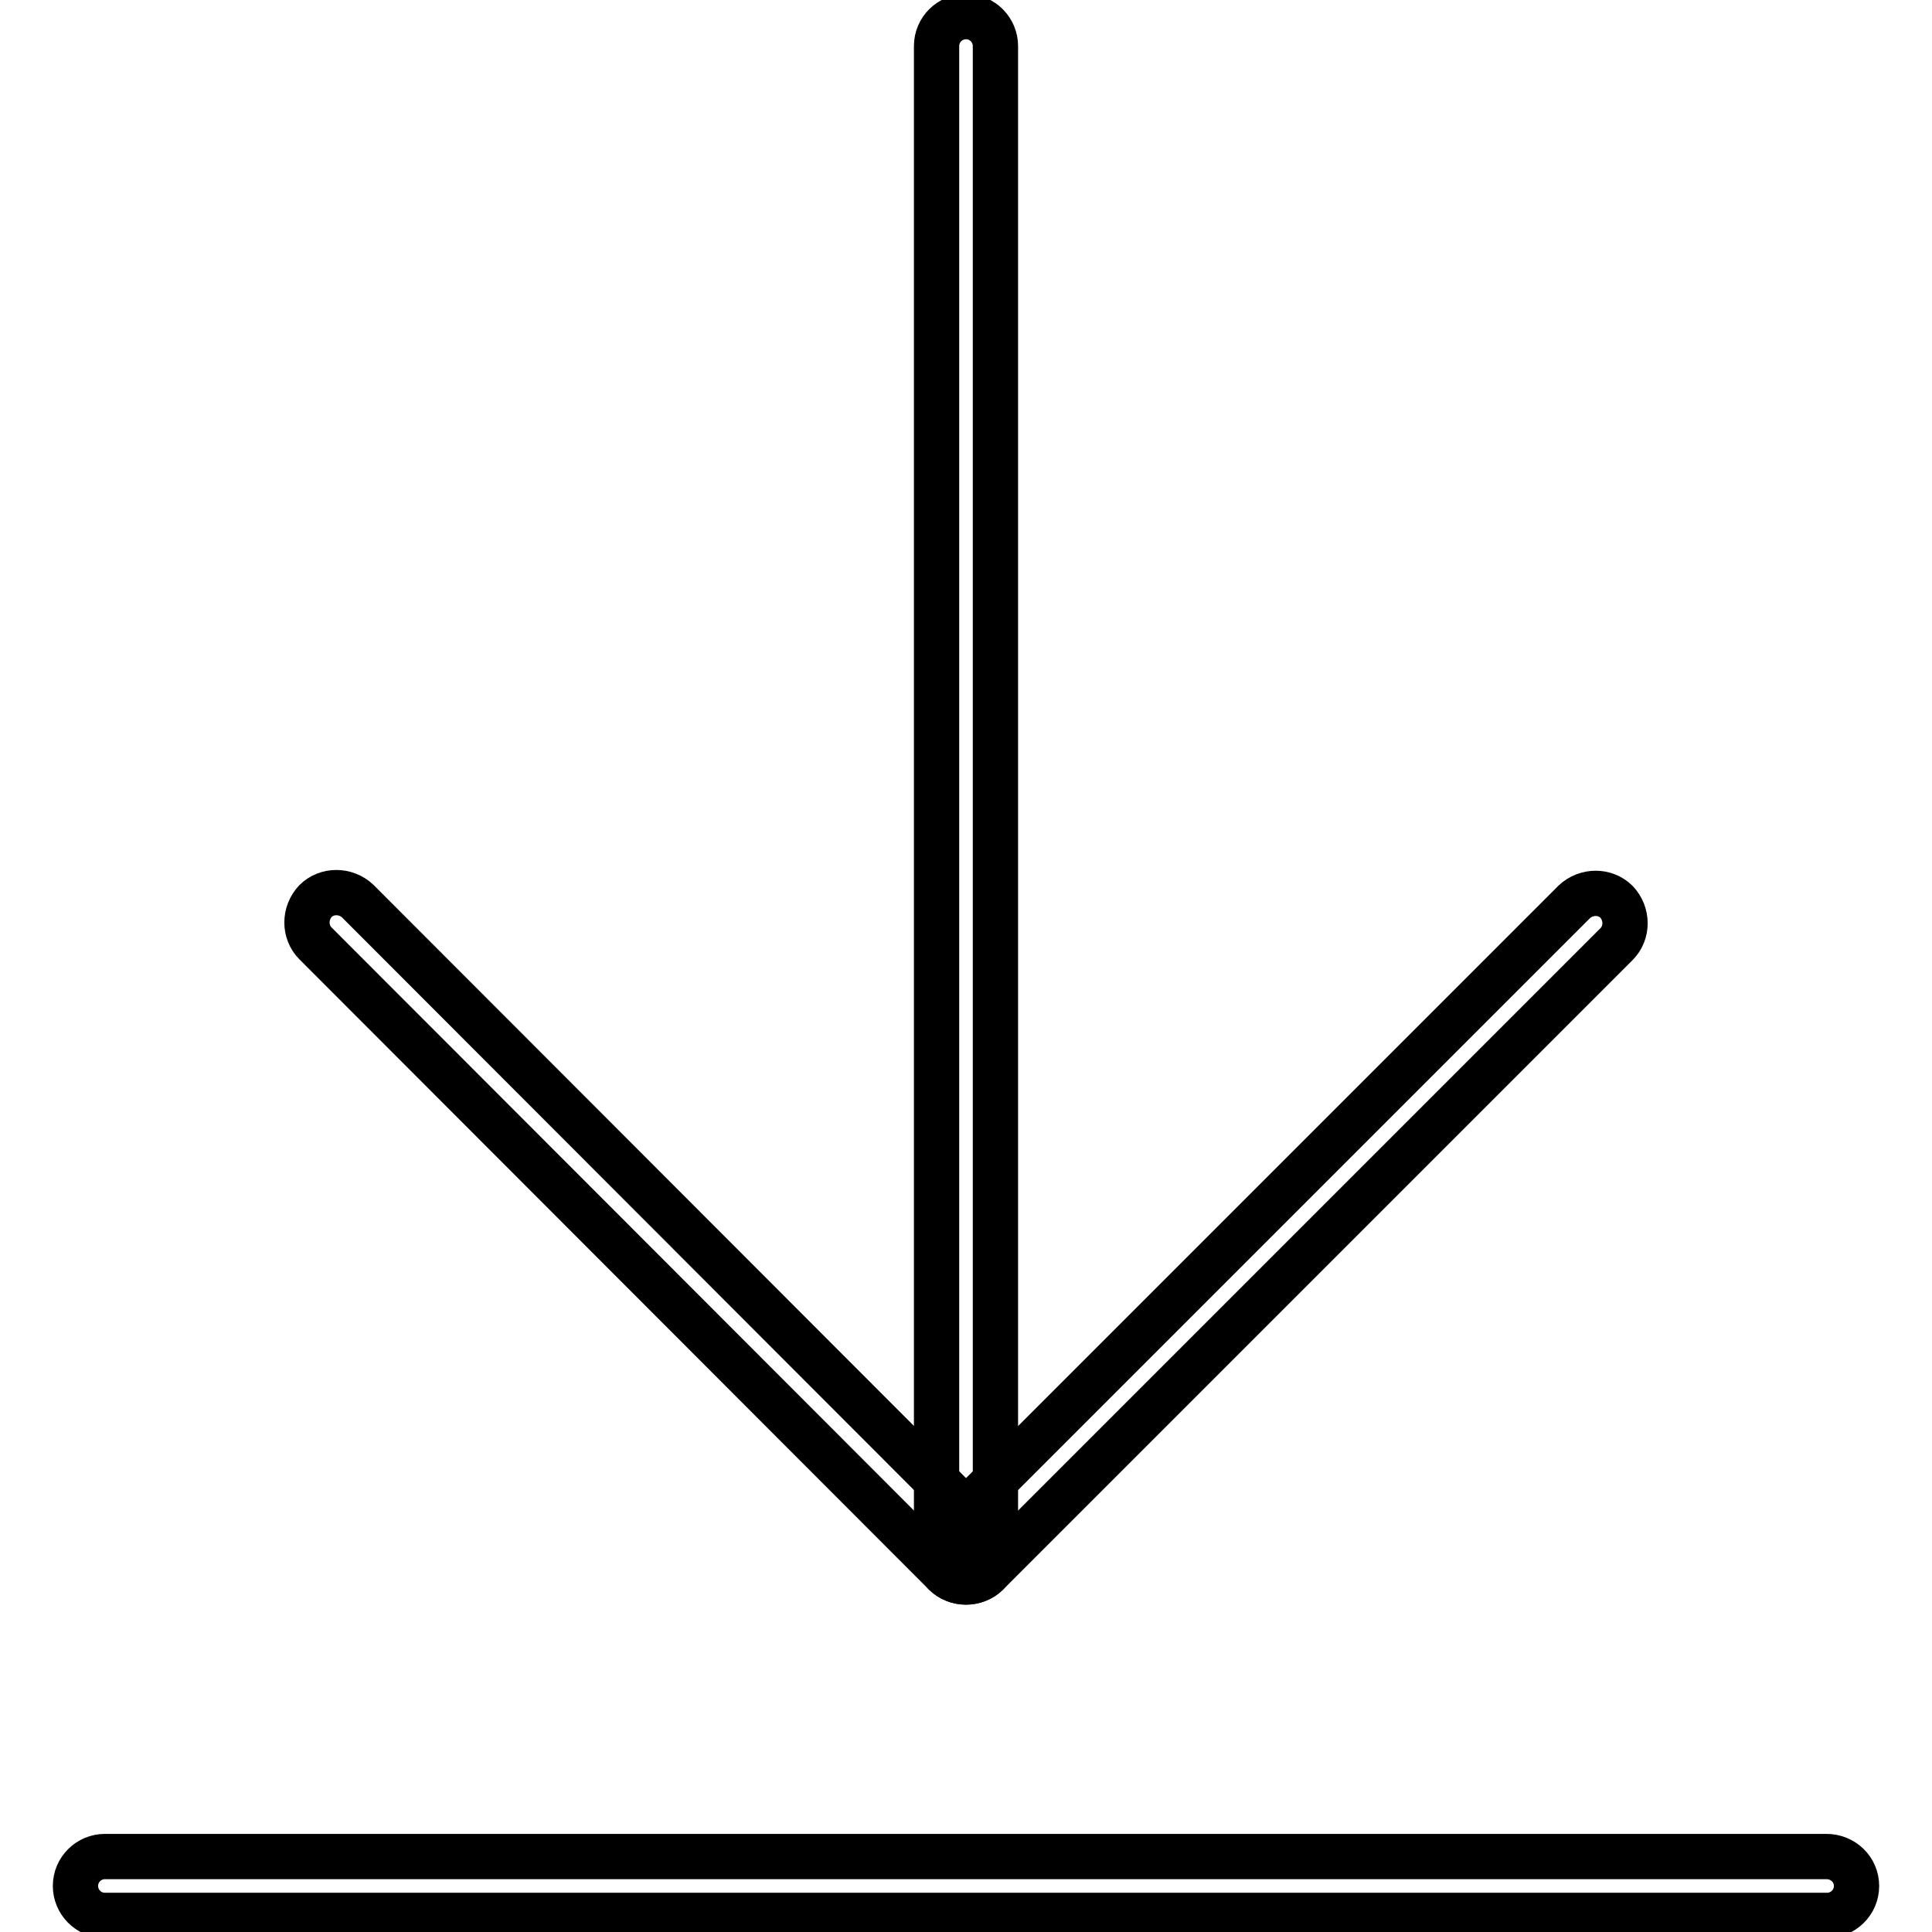 <?xml version="1.0" encoding="utf-8"?>
<!-- Svg Vector Icons : http://www.onlinewebfonts.com/icon -->
<!DOCTYPE svg PUBLIC "-//W3C//DTD SVG 1.1//EN" "http://www.w3.org/Graphics/SVG/1.1/DTD/svg11.dtd">
<svg version="1.1" xmlns="http://www.w3.org/2000/svg" xmlns:xlink="http://www.w3.org/1999/xlink" x="0px" y="0px" viewBox="0 0 256 256" enable-background="new 0 0 256 256" xml:space="preserve">
<g><g><path stroke-width="6" fill-opacity="0" stroke="#000000"  d="M246,249.9c0,2.2-1.8,3.9-3.9,3.9H13.9c-2.2,0-3.9-1.8-3.9-3.9l0,0c0-2.2,1.8-3.9,3.9-3.9H242C244.2,246,246,247.7,246,249.9L246,249.9z"/><path stroke-width="6" fill-opacity="0" stroke="#000000"  d="M131.9,202.7c0,2.2-1.8,3.9-3.9,3.9l0,0c-2.2,0-3.9-1.8-3.9-3.9V6.1c0-2.2,1.8-3.9,3.9-3.9l0,0c2.2,0,3.9,1.8,3.9,3.9V202.7z"/><path stroke-width="6" fill-opacity="0" stroke="#000000"  d="M130.8,202.9c1.5,1.5,1.5,4,0,5.6l0,0c-1.5,1.5-4,1.5-5.6,0L41.8,125c-1.5-1.5-1.5-4,0-5.6l0,0c1.5-1.5,4-1.5,5.6,0L130.8,202.9z"/><path stroke-width="6" fill-opacity="0" stroke="#000000"  d="M125.2,202.9c-1.5,1.5-1.5,4,0,5.6l0,0c1.5,1.5,4,1.5,5.6,0l83.4-83.4c1.5-1.5,1.5-4,0-5.6l0,0c-1.5-1.5-4-1.5-5.6,0L125.2,202.9z"/></g></g>
</svg>